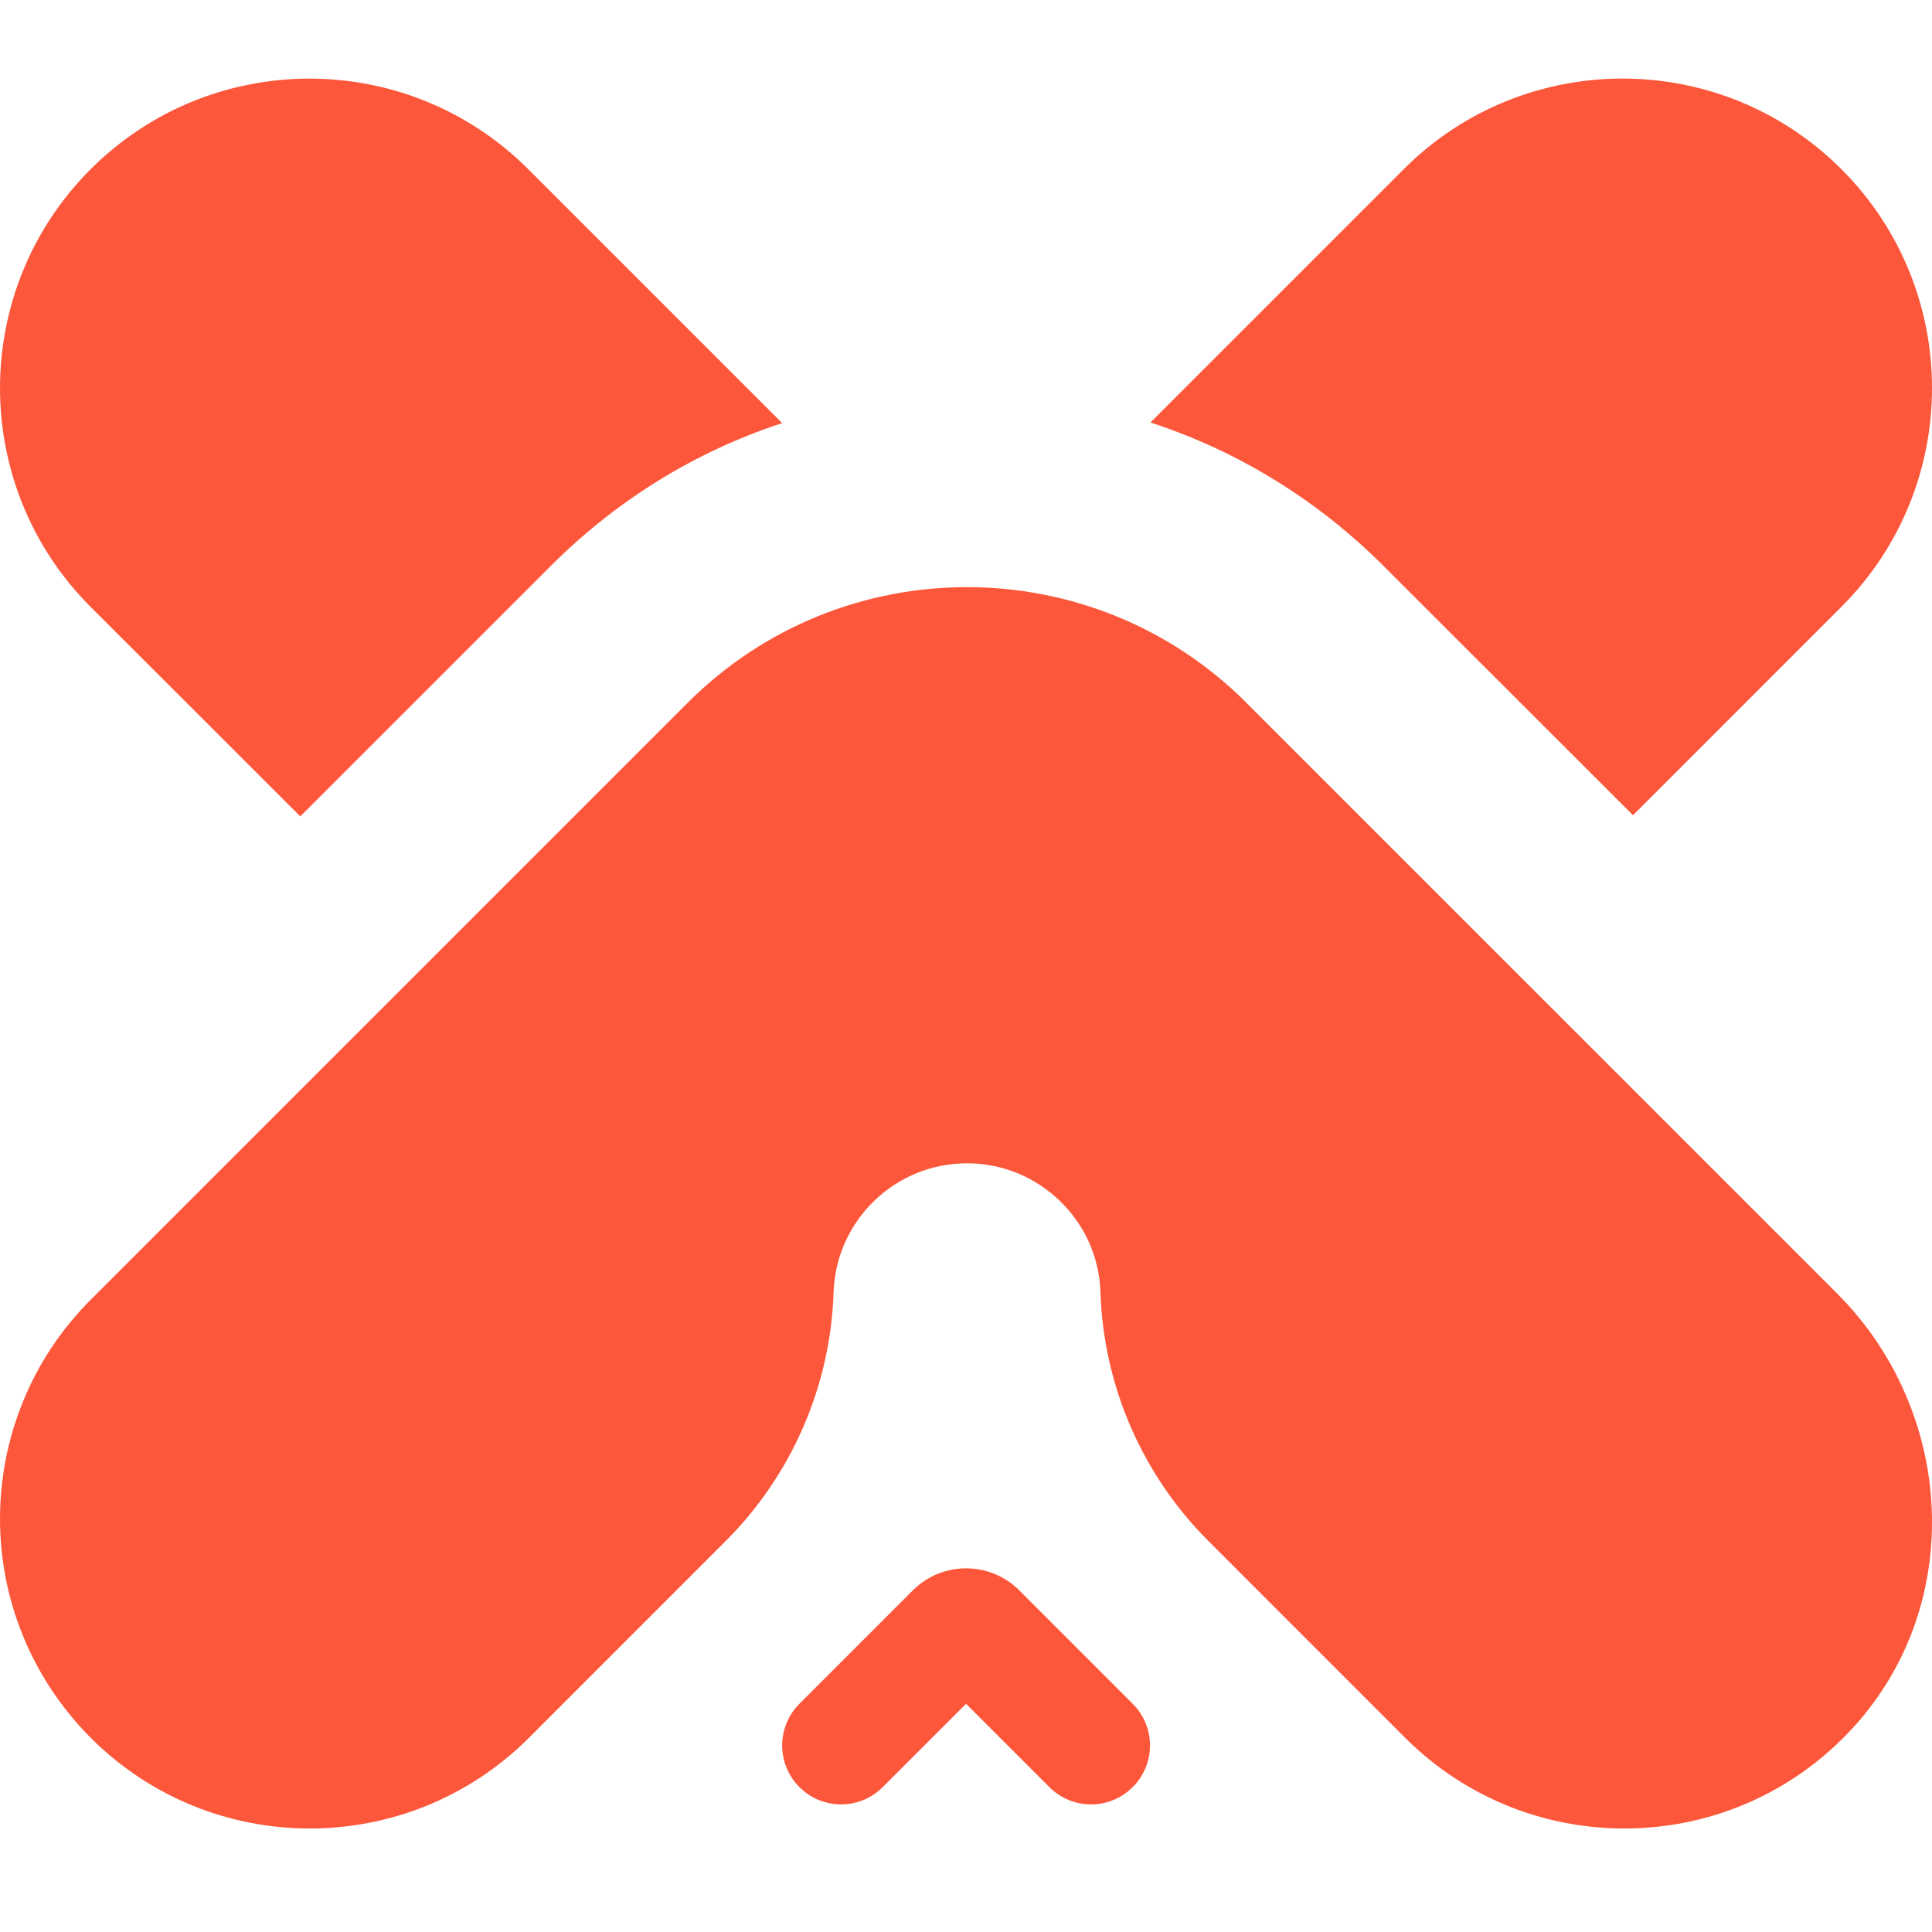 <svg width="32" height="32" viewBox="0 0 32 32" fill="none" xmlns="http://www.w3.org/2000/svg">
<path d="M23.25 2.802C25.251 0.801 28.497 0.801 30.499 2.802C31.5 3.803 32 5.115 32 6.427C32 7.739 31.5 9.051 30.499 10.051L27.048 13.503L22.92 9.378C21.817 8.275 20.495 7.466 19.055 6.998L23.25 2.803V2.802Z" fill="#FC573B"/>
<path d="M9.119 9.378L4.974 13.522L1.501 10.052C-0.5 8.051 -0.5 4.805 1.501 2.803C3.502 0.802 6.749 0.802 8.75 2.803L12.955 7.008C11.524 7.476 10.212 8.281 9.119 9.378Z" fill="#FC573B"/>
<path d="M20.648 11.645L30.427 21.423C32.38 23.376 32.562 26.556 30.706 28.601C28.724 30.785 25.339 30.845 23.275 28.785L20.014 25.523C18.917 24.426 18.278 22.954 18.227 21.405C18.208 20.808 17.955 20.276 17.554 19.891C17.157 19.506 16.614 19.268 16.017 19.268C14.824 19.268 13.846 20.215 13.807 21.405C13.756 22.954 13.117 24.426 12.021 25.523L8.76 28.785C6.755 30.786 3.506 30.786 1.504 28.785C0.504 27.781 0 26.469 0 25.157C0 23.842 0.504 22.526 1.504 21.526L11.386 11.644C13.941 9.085 18.092 9.085 20.649 11.644L20.648 11.645Z" fill="#FC573B"/>
<path d="M18.761 29.6C18.38 29.982 17.763 29.982 17.381 29.6L16.001 28.22L14.621 29.6C14.24 29.982 13.623 29.982 13.241 29.6C12.86 29.219 12.86 28.602 13.241 28.22L15.12 26.341C15.607 25.855 16.396 25.855 16.882 26.341L18.761 28.22C19.143 28.602 19.143 29.219 18.761 29.6Z" fill="#FC573B"/>
</svg>
